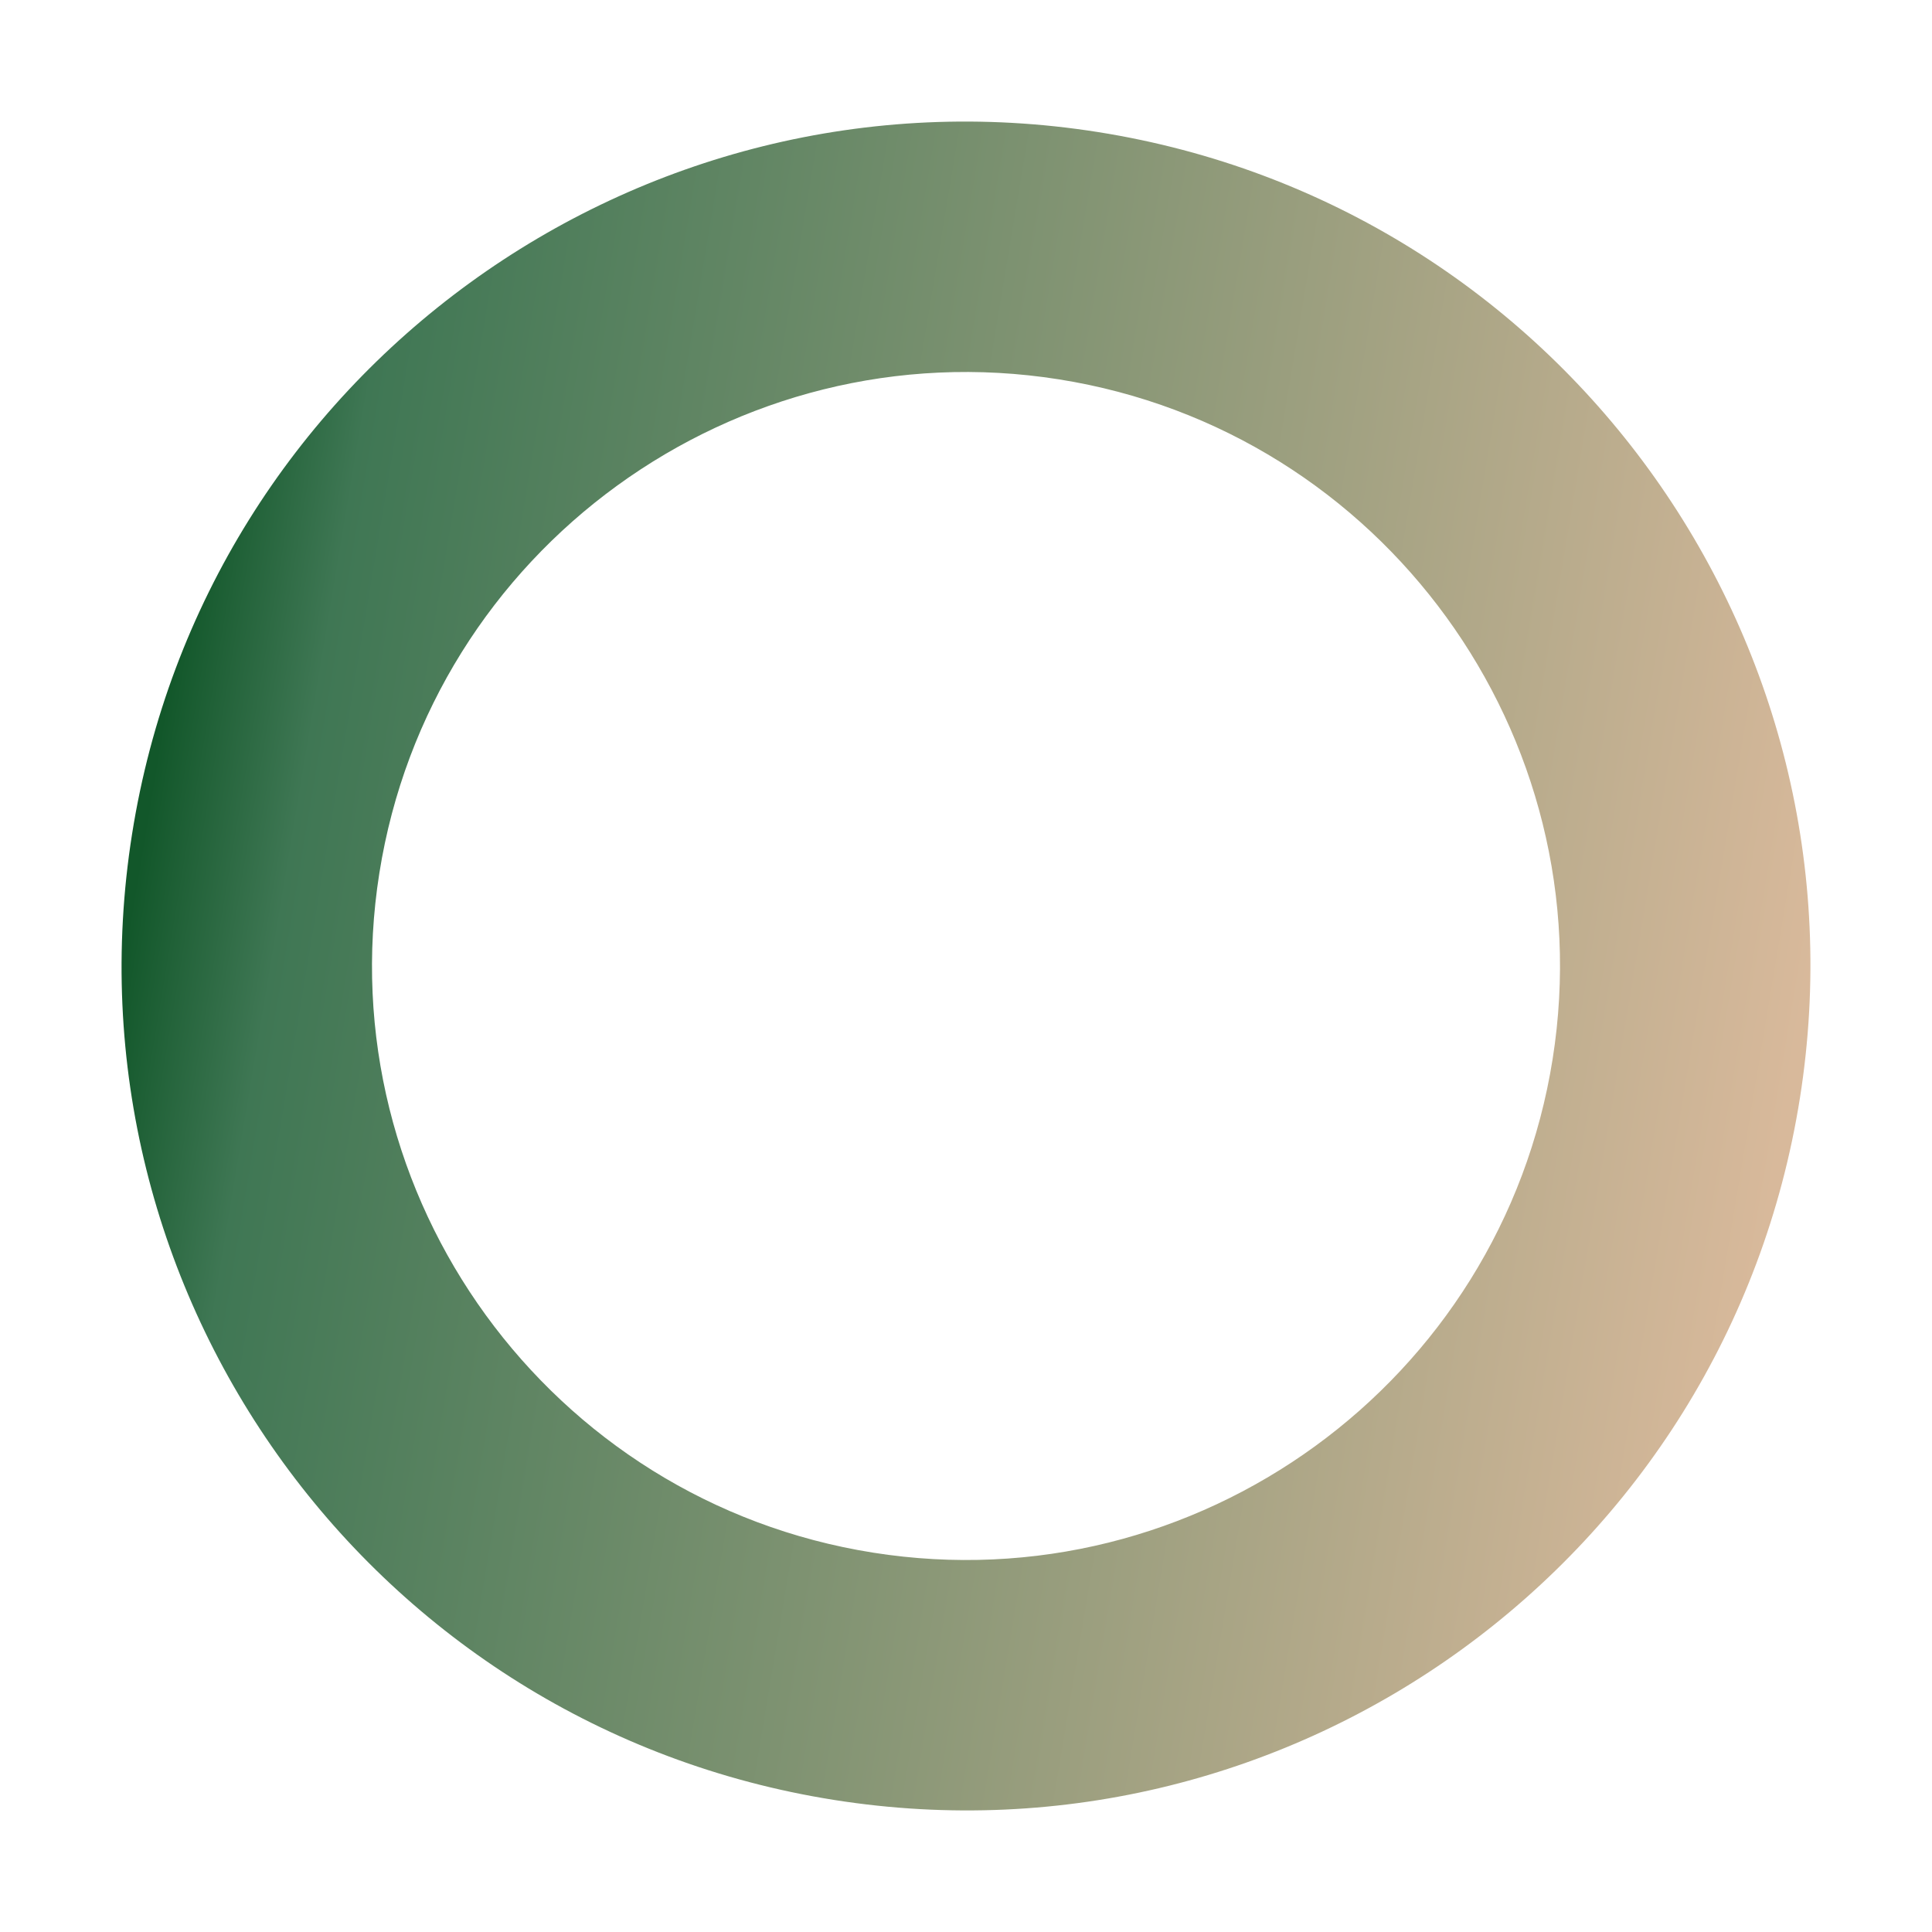 <svg xmlns="http://www.w3.org/2000/svg" xmlns:xlink="http://www.w3.org/1999/xlink" width="638.562" height="638.562" viewBox="0 0 638.562 638.562">
  <defs>
    <linearGradient id="linear-gradient" x1="0.5" x2="0.5" y2="1" gradientUnits="objectBoundingBox">
      <stop offset="0" stop-color="#d8b99b"/>
      <stop offset="0.911" stop-color="#3f7754"/>
      <stop offset="1" stop-color="#12572a"/>
    </linearGradient>
  </defs>
  <path id="round06" d="M279.062,82.746c-108.249,0-196.315,88.067-196.315,196.315s88.067,196.315,196.315,196.315S475.377,387.31,475.377,279.062,387.31,82.746,279.062,82.746m0-82.746C433.183,0,558.123,124.94,558.123,279.062S433.183,558.123,279.062,558.123,0,433.183,0,279.062,124.94,0,279.062,0Z" transform="translate(638.562 87.31) rotate(99)" fill="url(#linear-gradient)"/>
</svg>
